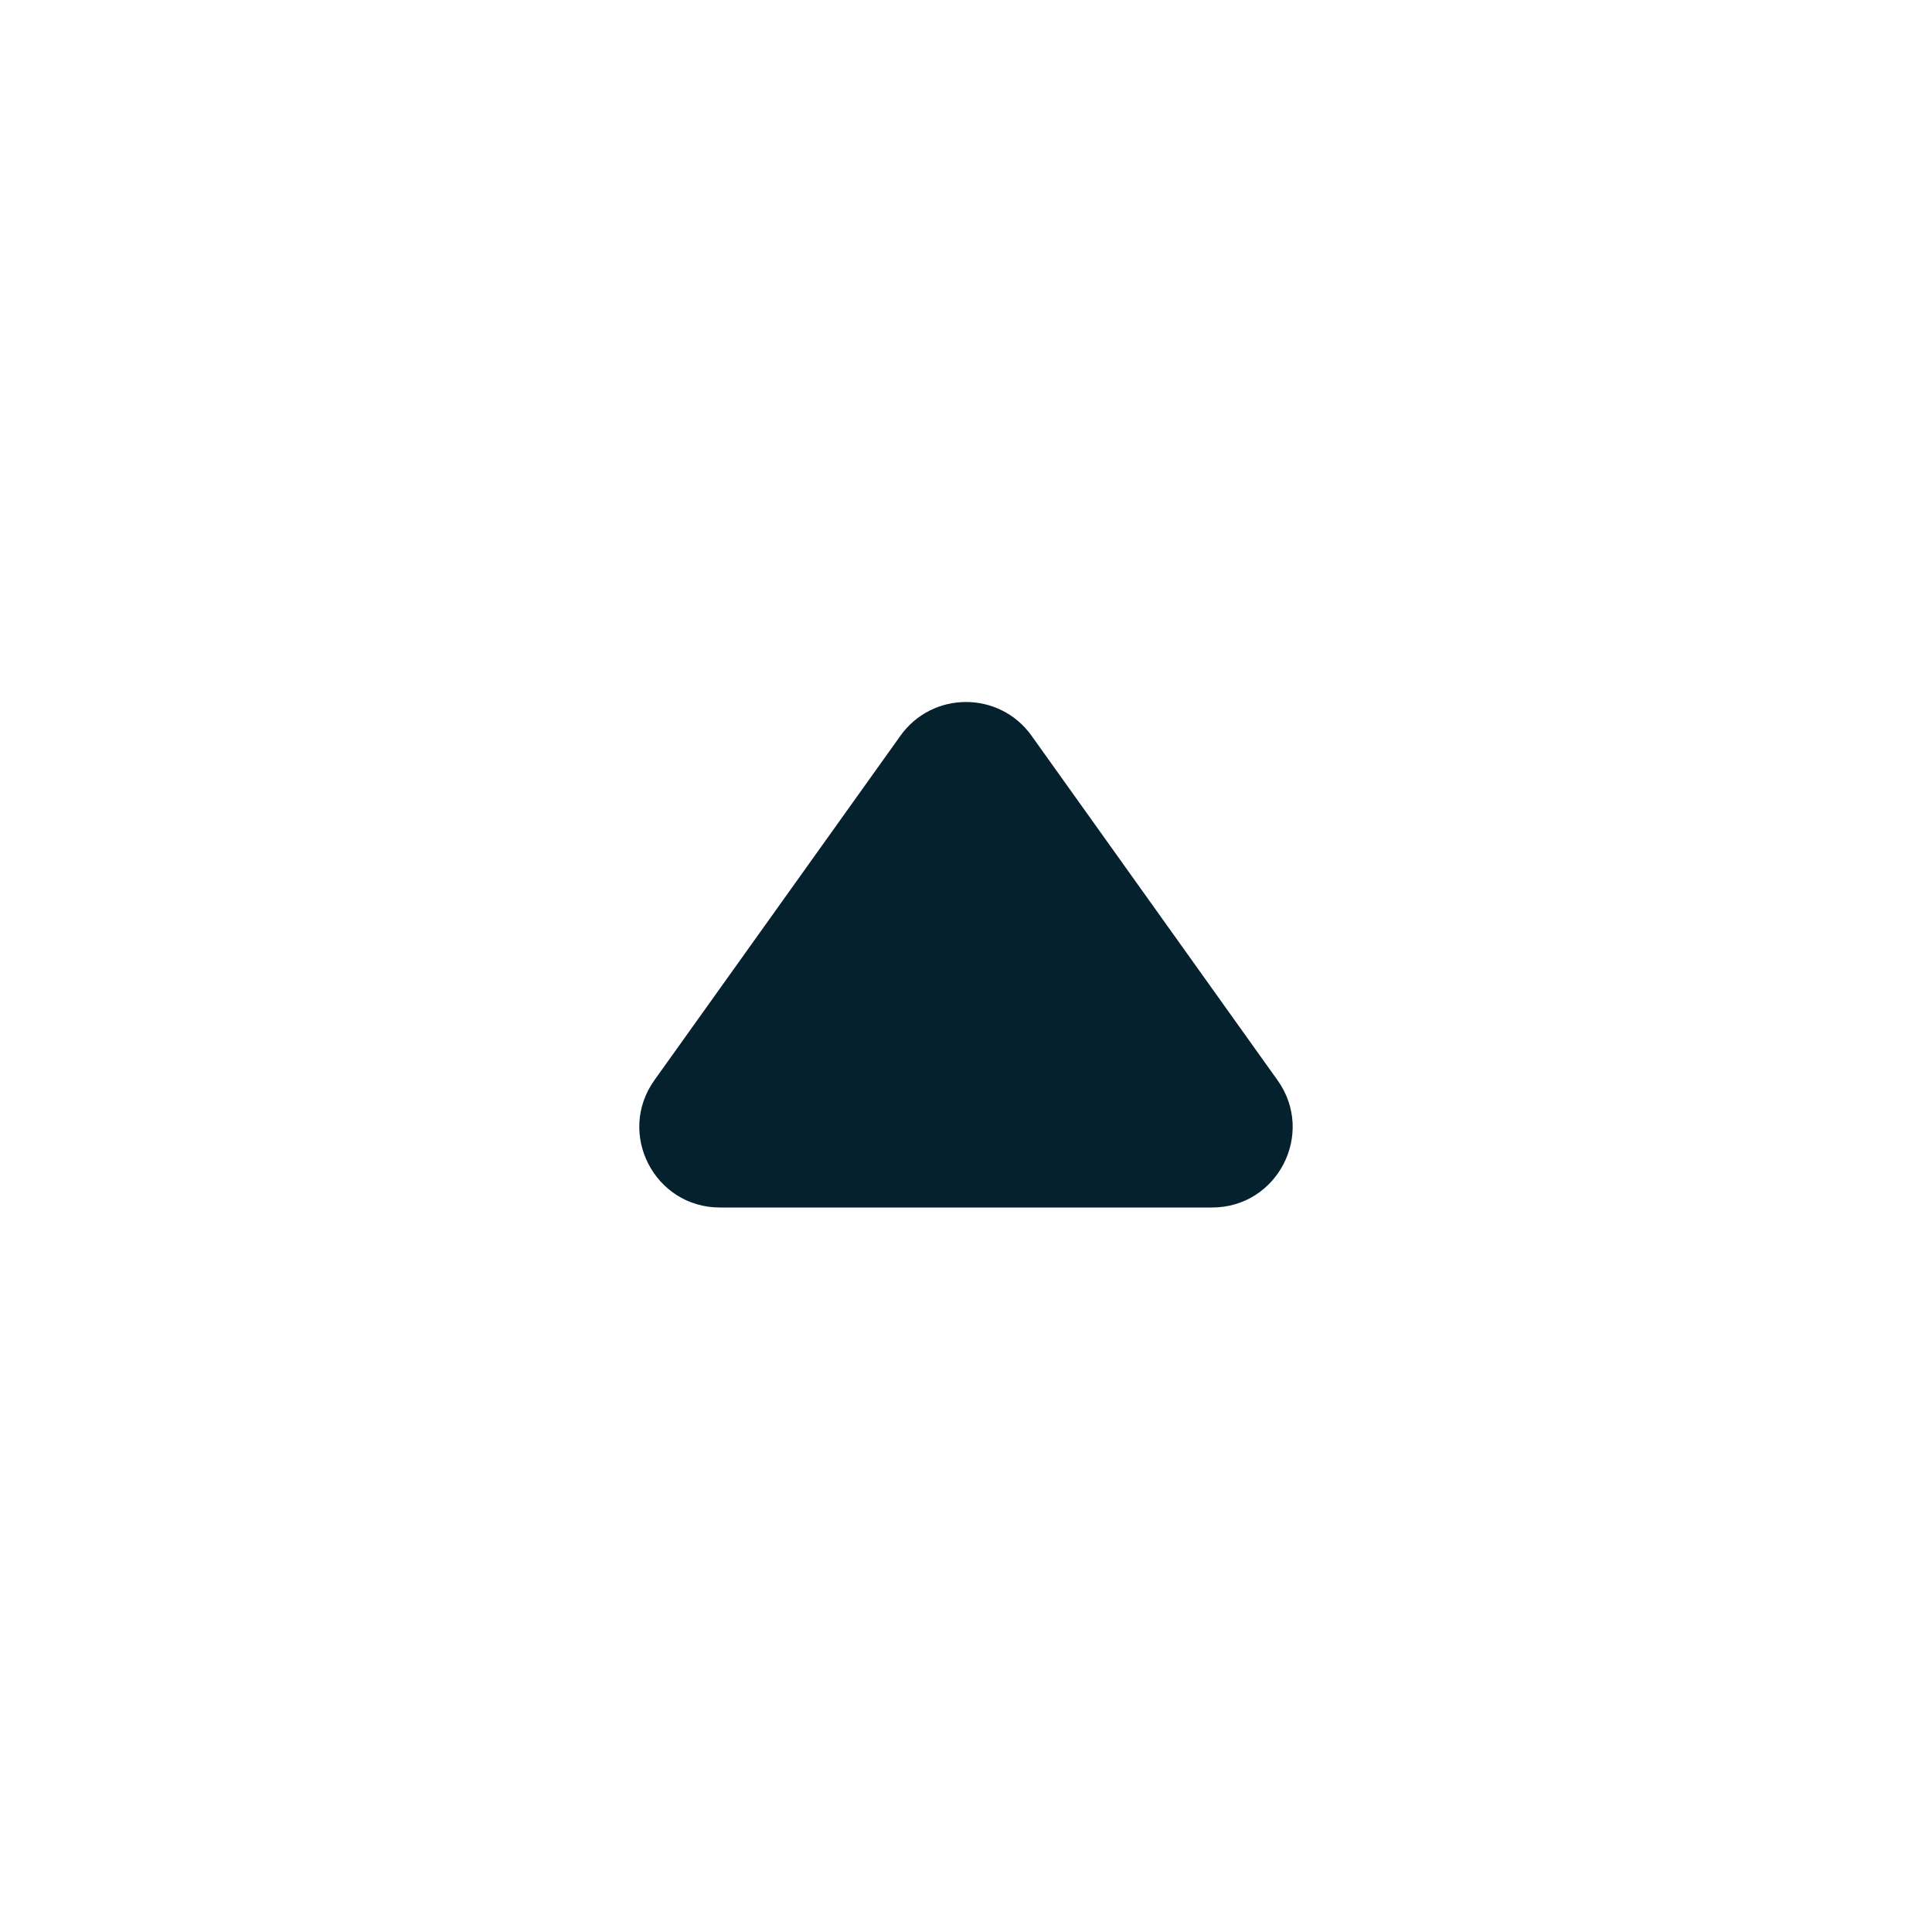 <svg width="24" height="24" viewBox="0 0 24 24" fill="none" xmlns="http://www.w3.org/2000/svg">
<path d="M15.057 15C15.87 15 16.343 14.081 15.87 13.419L12.814 9.139C12.415 8.581 11.585 8.581 11.186 9.139L8.129 13.419C7.657 14.081 8.13 15 8.943 15L15.057 15Z" fill="#05212D"/>
</svg>
